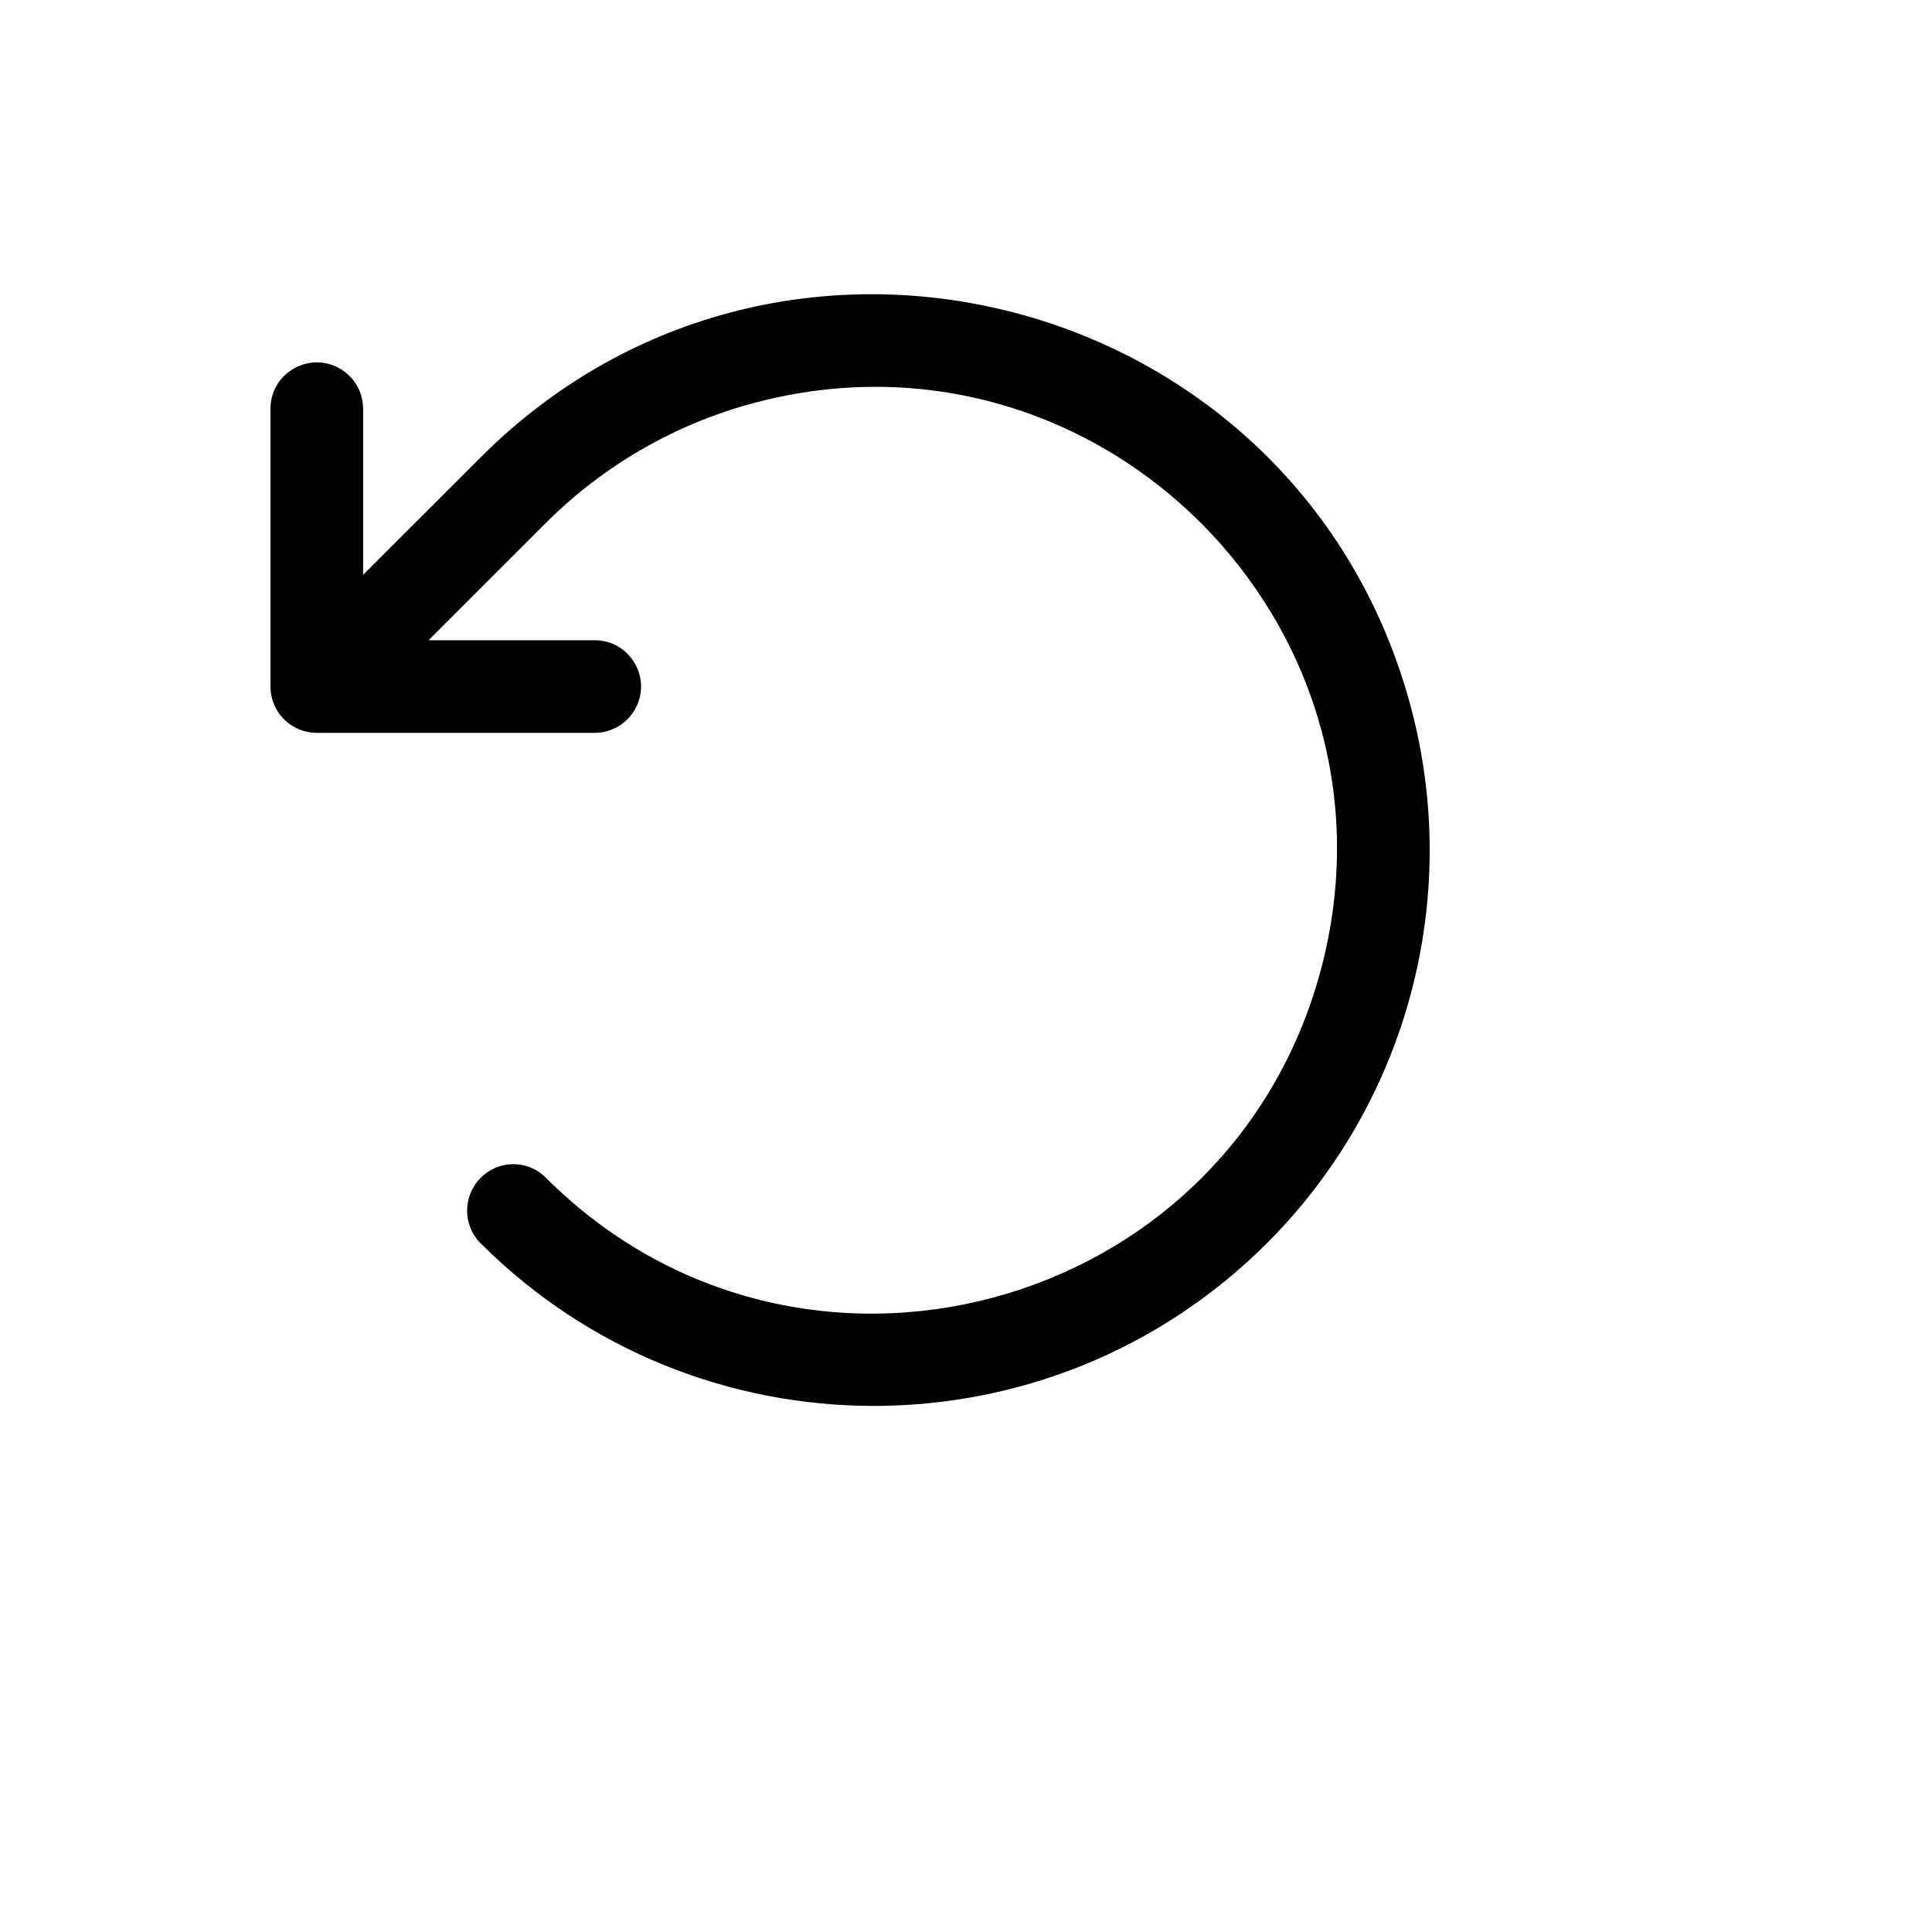 <svg xmlns="http://www.w3.org/2000/svg" version="1.1" xmlns:xlink="http://www.w3.org/1999/xlink" width="100%" height="100%" id="svgWorkerArea" viewBox="-25 -25 625 625" xmlns:idraw="https://idraw.muisca.co" style="background: white;"><defs id="defsdoc"><pattern id="patternBool" x="0" y="0" width="10" height="10" patternUnits="userSpaceOnUse" patternTransform="rotate(35)"><circle cx="5" cy="5" r="4" style="stroke: none;fill: #ff000070;"></circle></pattern></defs><g id="fileImp-464943018" class="cosito"><path id="pathImp-374933364" class="grouped" d="M384.821 377.214C314.556 447.348 200.75 447.348 130.485 377.214 124.651 371.368 124.651 361.903 130.485 356.057 136.29 350.119 145.844 350.119 151.649 356.057 233.251 437.544 372.491 400.163 402.281 288.771 432.071 177.379 330.068 75.52 218.676 105.425 193.33 112.23 170.216 125.57 151.649 144.112 151.649 144.112 113.629 182.12 113.629 182.119 113.629 182.12 167.381 182.12 167.381 182.119 178.915 182.12 186.124 194.602 180.357 204.587 177.68 209.222 172.734 212.077 167.381 212.076 167.381 212.077 77.483 212.077 77.483 212.076 69.208 212.077 62.5 205.37 62.5 197.098 62.5 197.098 62.5 107.227 62.5 107.227 62.5 95.697 74.986 88.49 84.975 94.255 89.61 96.931 92.466 101.876 92.466 107.227 92.466 107.227 92.466 160.963 92.466 160.963 92.466 160.963 130.485 122.955 130.485 122.955 228.379 25.09 395.536 69.866 431.368 203.552 447.998 265.595 430.254 331.795 384.821 377.214 384.821 377.214 384.821 377.214 384.821 377.214"></path></g></svg>